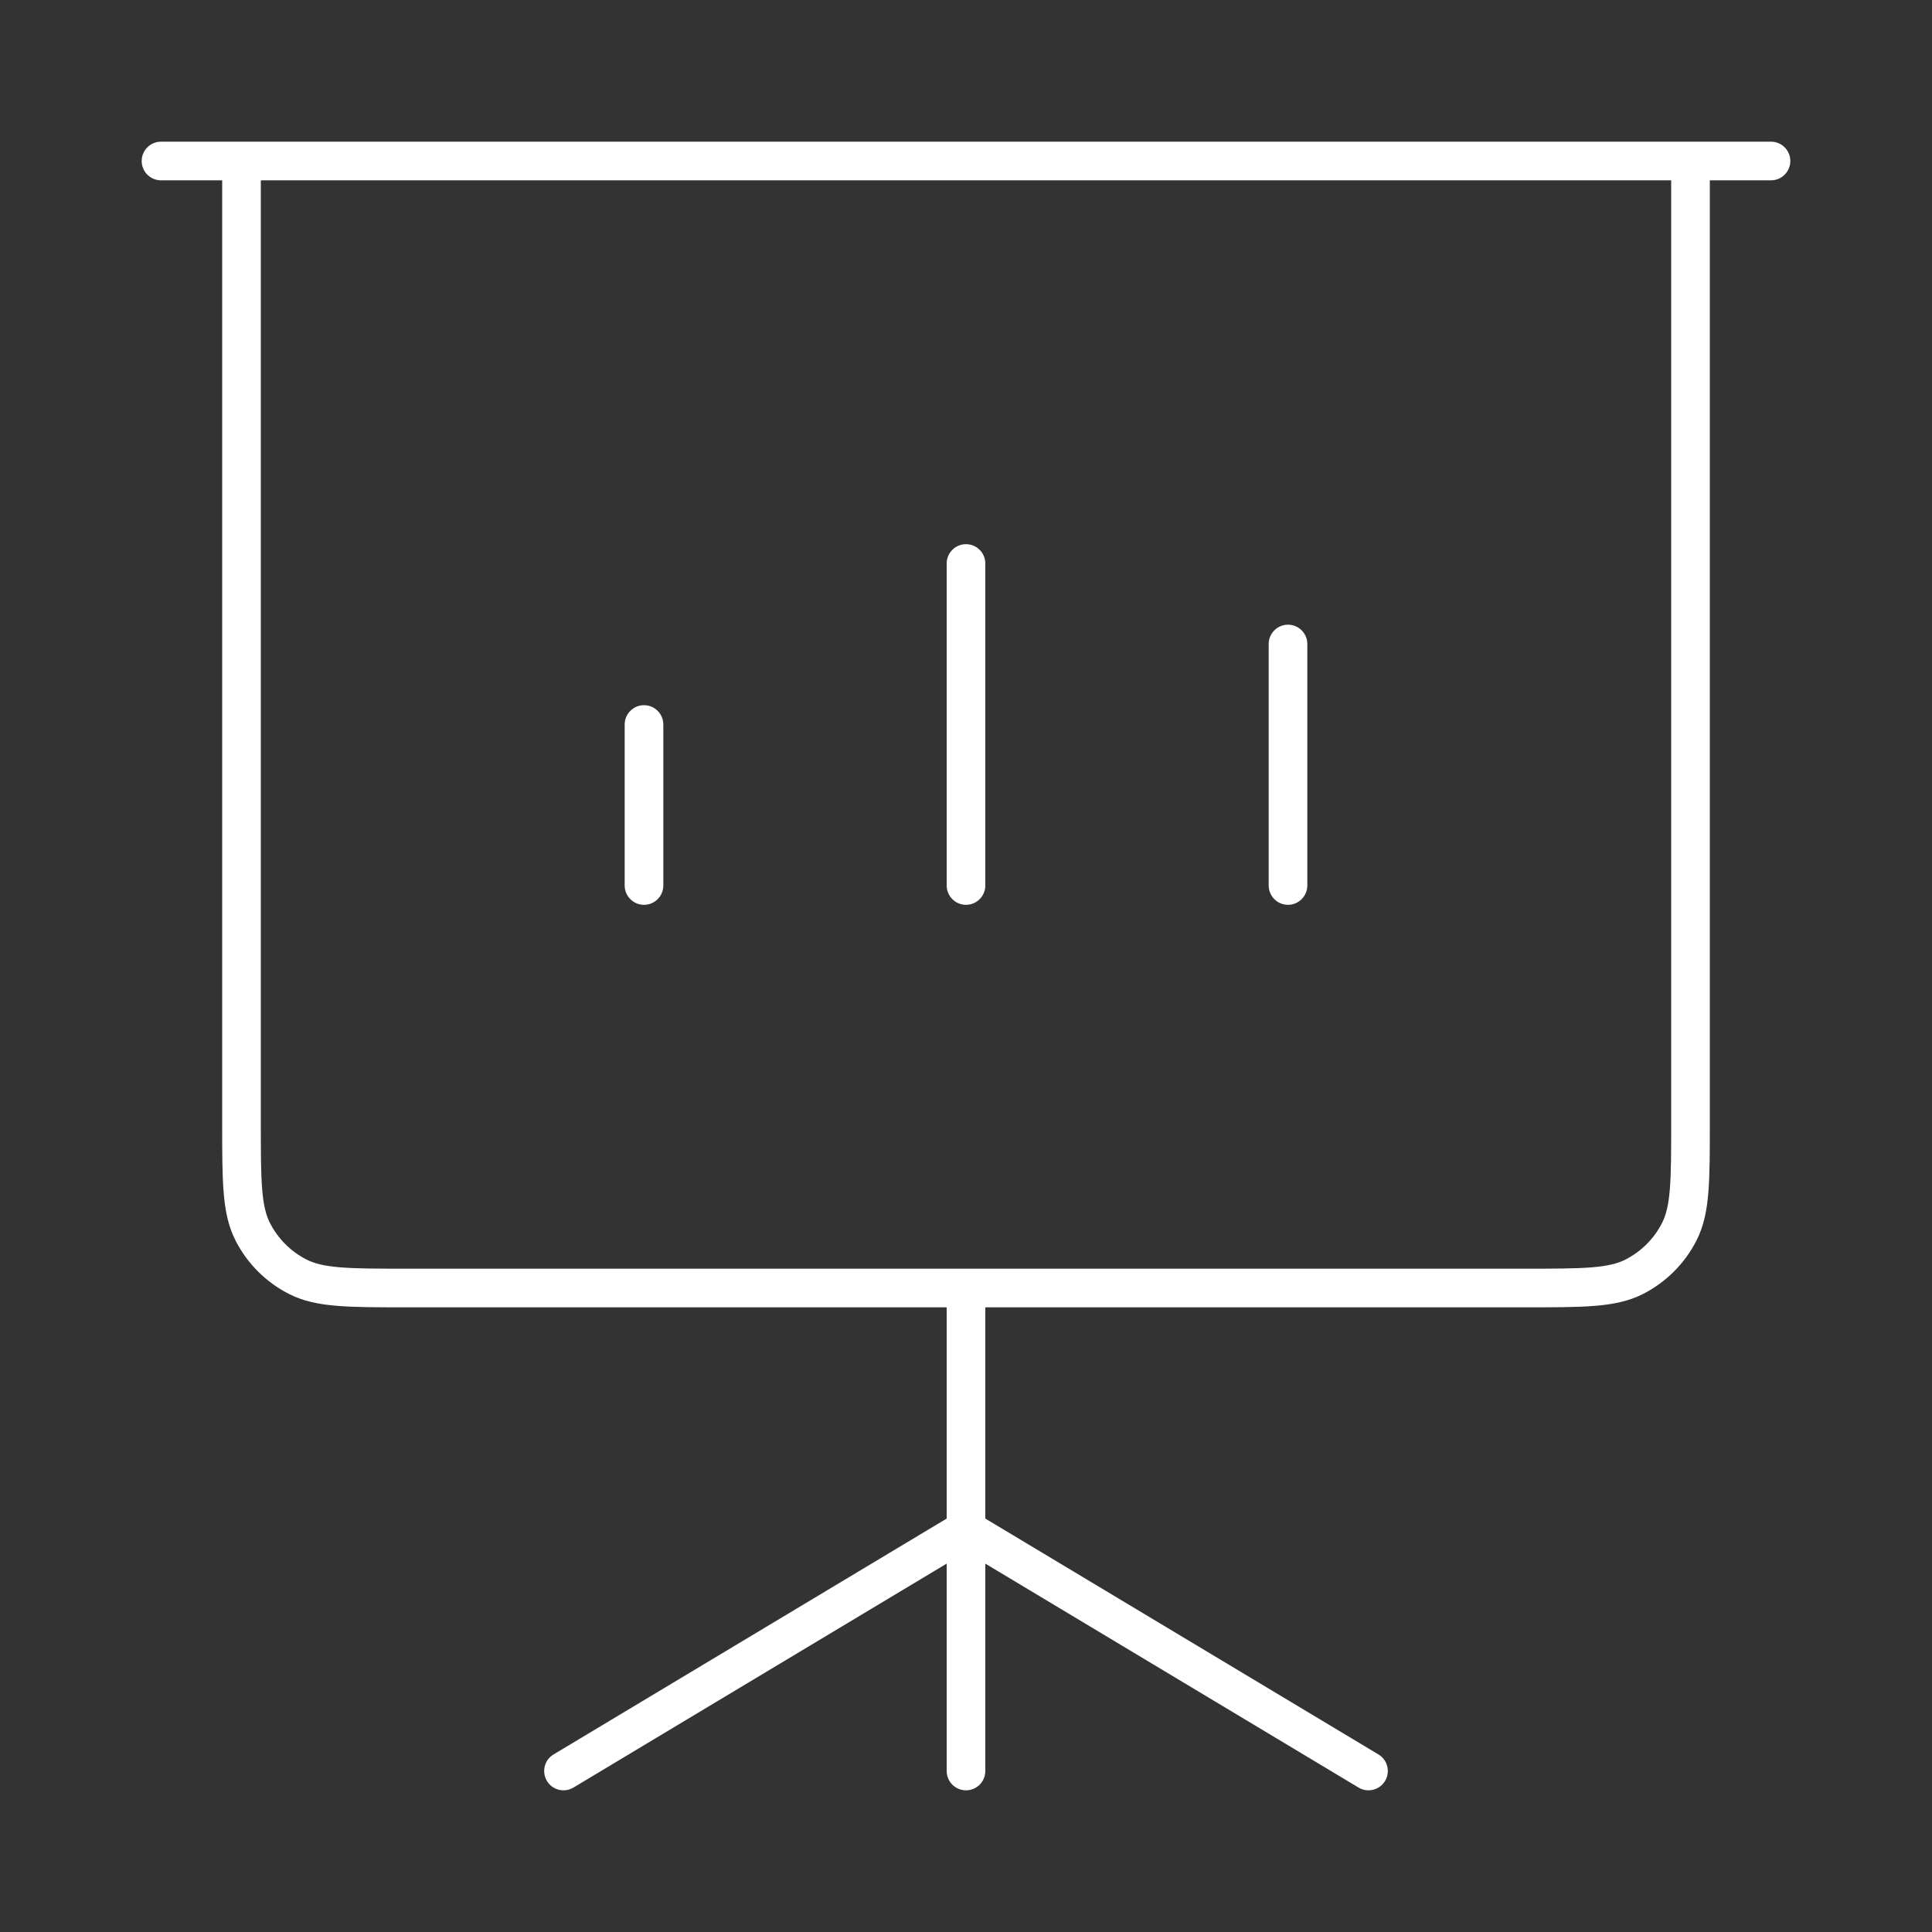 <svg width="75" height="75" viewBox="0 0 75 75" fill="none" xmlns="http://www.w3.org/2000/svg">
<rect x="0" y="0" width="75" height="75" fill="#333333" stroke="none"/>
<path fill-rule="evenodd" clip-rule="evenodd" d="M5.5 6.25C5.5 5.836 5.836 5.5 6.25 5.5H9.375H65.625H68.75C69.164 5.5 69.5 5.836 69.5 6.25C69.5 6.664 69.164 7 68.75 7H66.375V43.6V43.633C66.375 44.725 66.375 45.591 66.318 46.288C66.26 47.002 66.138 47.605 65.857 48.157C65.402 49.05 64.675 49.777 63.782 50.232C63.23 50.513 62.627 50.635 61.913 50.693C61.216 50.75 60.35 50.75 59.258 50.75H59.225H38.25V58.95L53.511 68.107C53.866 68.32 53.981 68.781 53.768 69.136C53.555 69.491 53.094 69.606 52.739 69.393L38.25 60.7V68.75C38.25 69.164 37.914 69.5 37.5 69.5C37.086 69.5 36.75 69.164 36.75 68.75V60.7L22.261 69.393C21.906 69.606 21.445 69.491 21.232 69.136C21.019 68.781 21.134 68.32 21.489 68.107L36.75 58.95V50.75H15.775H15.742C14.65 50.75 13.784 50.75 13.087 50.693C12.373 50.635 11.77 50.513 11.219 50.232C10.325 49.777 9.598 49.05 9.143 48.157C8.862 47.605 8.74 47.002 8.682 46.288C8.625 45.591 8.625 44.725 8.625 43.633V43.6V7H6.25C5.836 7 5.5 6.664 5.5 6.25ZM37.5 49.25H59.225C60.358 49.25 61.162 49.249 61.791 49.198C62.412 49.147 62.796 49.051 63.1 48.896C63.712 48.584 64.209 48.087 64.521 47.475C64.676 47.171 64.772 46.787 64.823 46.166C64.874 45.537 64.875 44.733 64.875 43.6V7H10.125V43.6C10.125 44.733 10.126 45.537 10.177 46.166C10.228 46.787 10.324 47.171 10.479 47.475C10.791 48.087 11.288 48.584 11.899 48.896C12.204 49.051 12.588 49.147 13.209 49.198C13.838 49.249 14.643 49.25 15.775 49.25H37.5ZM25.75 28.125C25.75 27.711 25.414 27.375 25 27.375C24.586 27.375 24.25 27.711 24.25 28.125V34.375C24.25 34.789 24.586 35.125 25 35.125C25.414 35.125 25.75 34.789 25.75 34.375V28.125ZM37.5 21.125C37.914 21.125 38.25 21.461 38.25 21.875V34.375C38.25 34.789 37.914 35.125 37.5 35.125C37.086 35.125 36.75 34.789 36.75 34.375V21.875C36.75 21.461 37.086 21.125 37.5 21.125ZM50.75 25C50.75 24.586 50.414 24.25 50 24.25C49.586 24.25 49.25 24.586 49.25 25V34.375C49.25 34.789 49.586 35.125 50 35.125C50.414 35.125 50.75 34.789 50.75 34.375V25Z" fill="white"/>
</svg>
